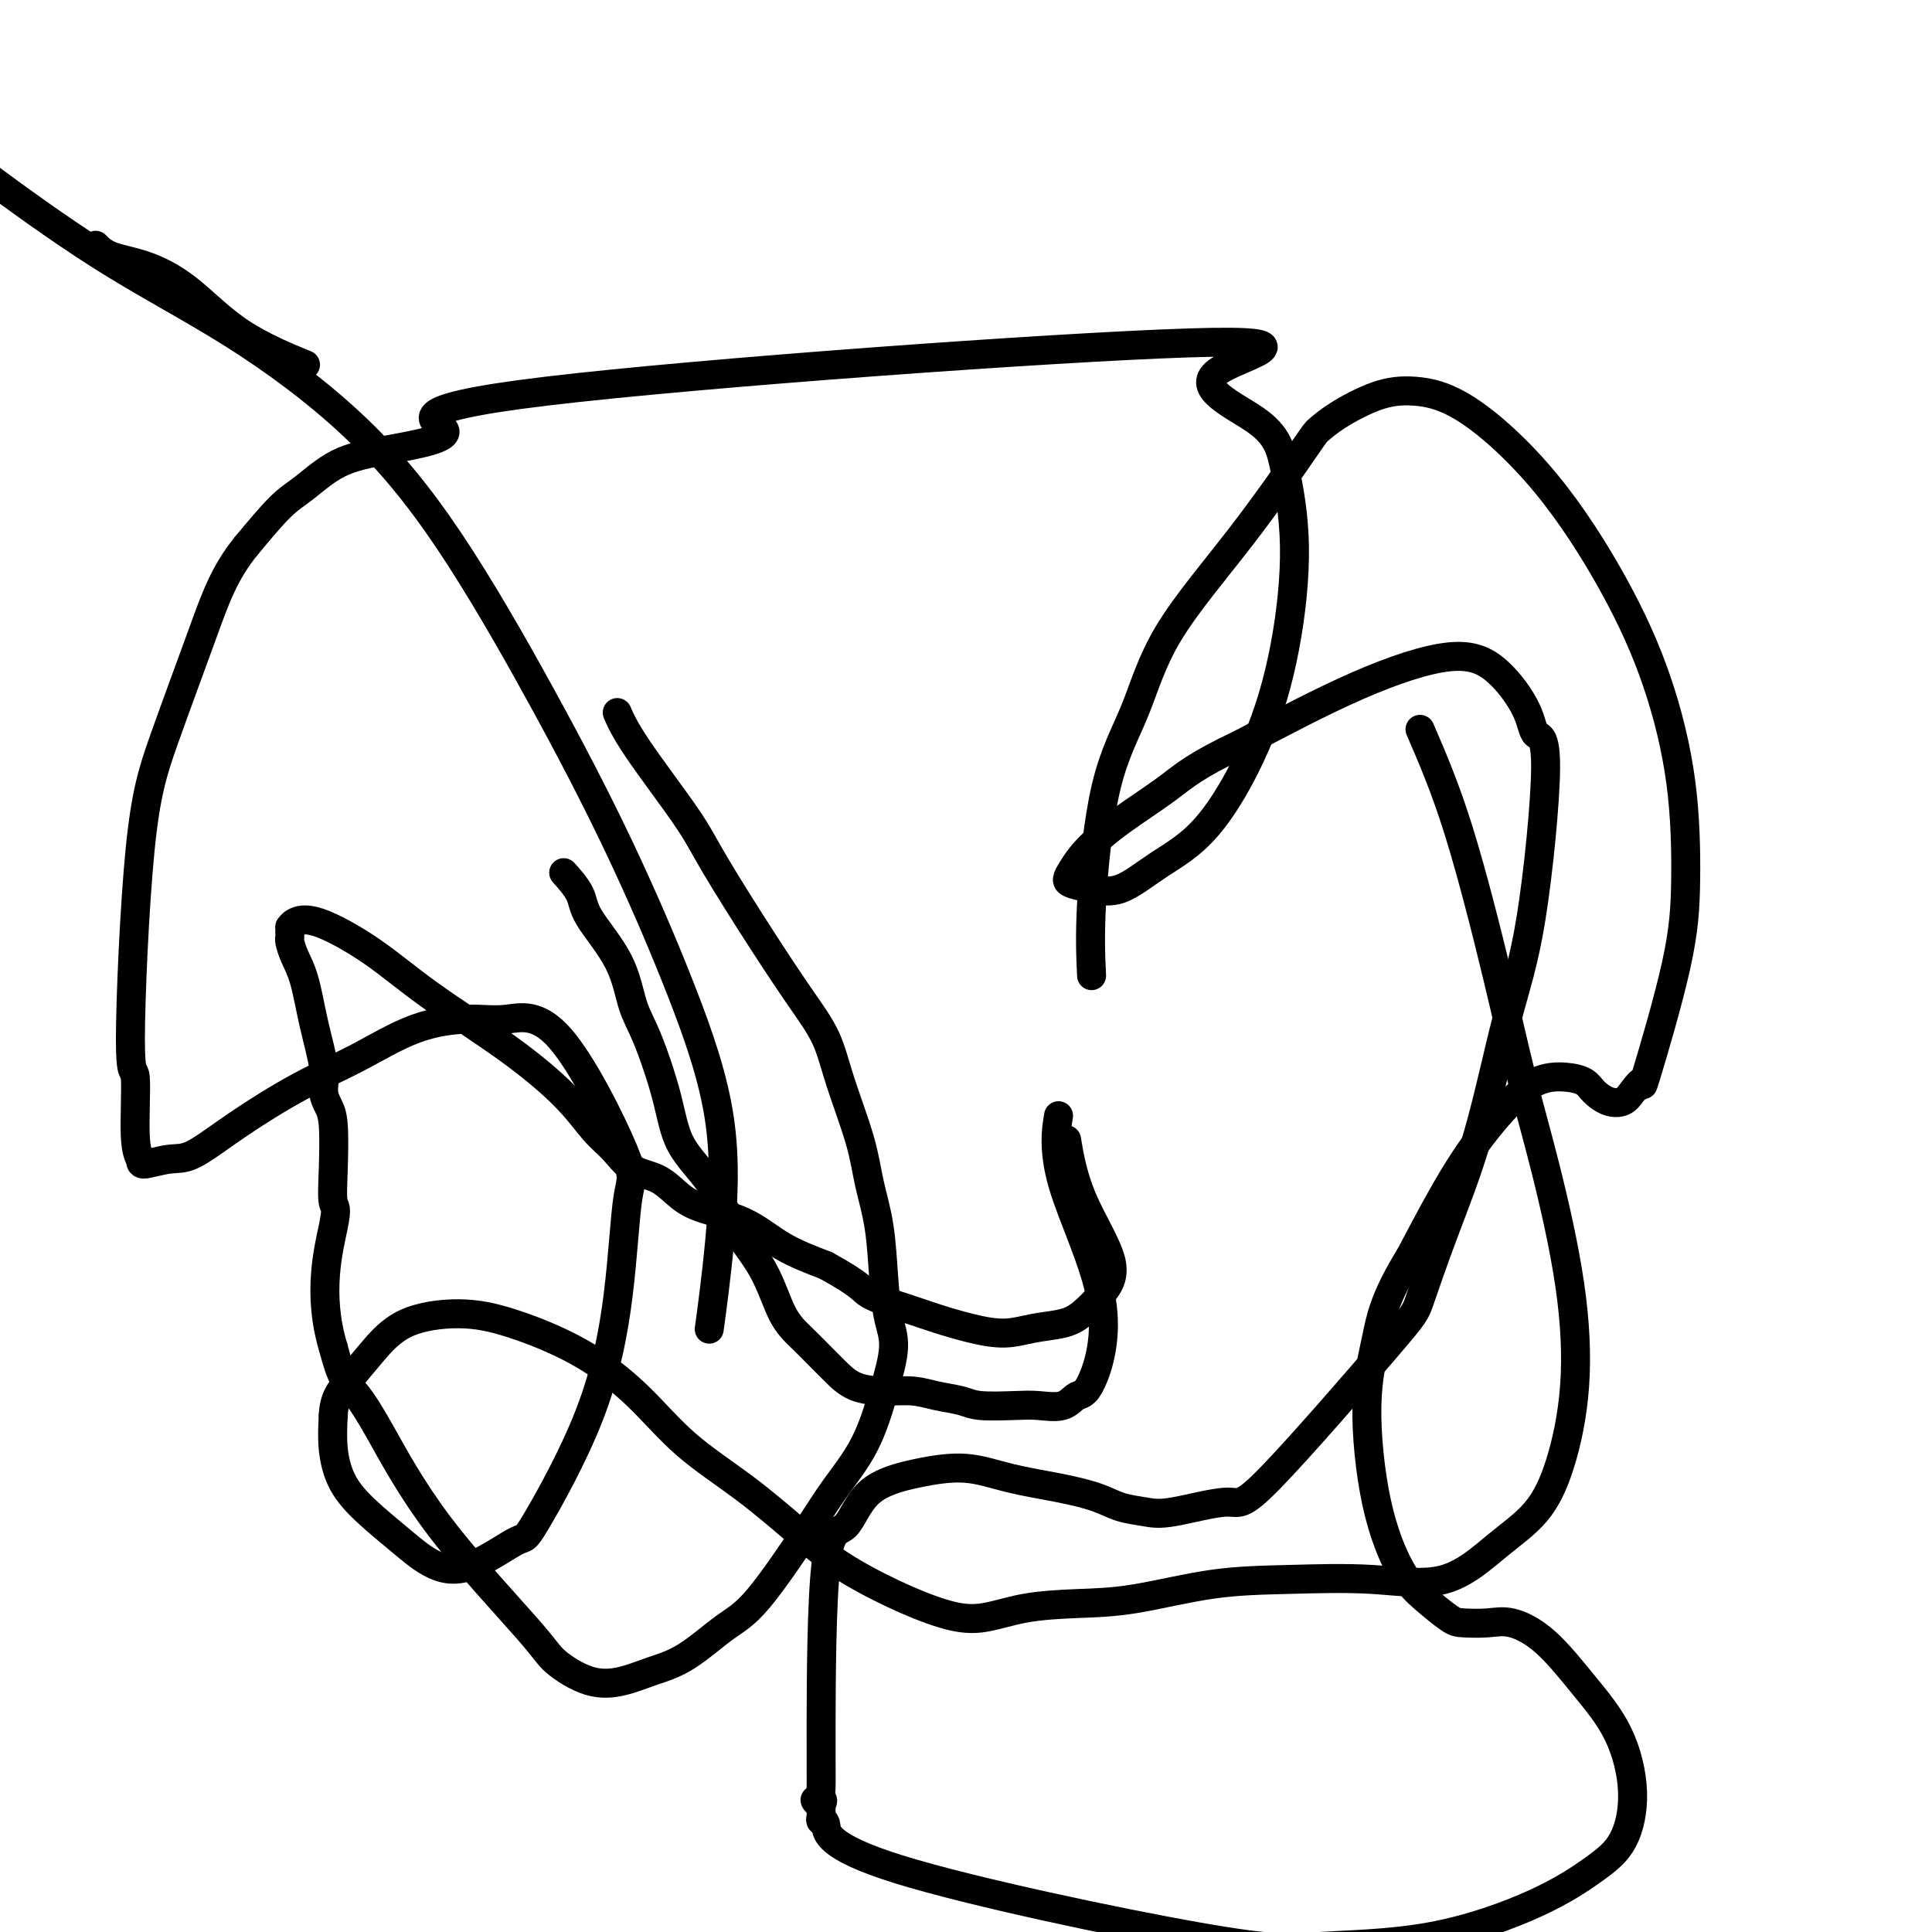 <svg viewBox='0 0 400 400' version='1.1' xmlns='http://www.w3.org/2000/svg' xmlns:xlink='http://www.w3.org/1999/xlink'><g fill='none' stroke='#000000' stroke-width='6' stroke-linecap='round' stroke-linejoin='round'><path d='M147,274c-0.013,0.096 -0.026,0.192 0,0c0.026,-0.192 0.092,-0.671 0,0c-0.092,0.671 -0.341,2.492 0,0c0.341,-2.492 1.273,-9.295 2,-17c0.727,-7.705 1.249,-16.311 0,-25c-1.249,-8.689 -4.270,-17.462 -8,-27c-3.730,-9.538 -8.168,-19.840 -13,-30c-4.832,-10.160 -10.059,-20.177 -16,-31c-5.941,-10.823 -12.597,-22.451 -19,-32c-6.403,-9.549 -12.553,-17.020 -20,-24c-7.447,-6.980 -16.192,-13.469 -25,-19c-8.808,-5.531 -17.679,-10.105 -27,-16c-9.321,-5.895 -19.092,-13.113 -23,-16c-3.908,-2.887 -1.954,-1.444 0,0'/><path d='M117,181c0.086,0.096 0.173,0.192 0,0c-0.173,-0.192 -0.605,-0.670 0,0c0.605,0.670 2.247,2.490 3,4c0.753,1.510 0.618,2.711 2,5c1.382,2.289 4.282,5.667 6,9c1.718,3.333 2.255,6.621 3,9c0.745,2.379 1.698,3.848 3,7c1.302,3.152 2.953,7.987 4,12c1.047,4.013 1.490,7.203 3,10c1.510,2.797 4.087,5.202 6,8c1.913,2.798 3.163,5.988 5,9c1.837,3.012 4.262,5.845 6,9c1.738,3.155 2.788,6.631 4,9c1.212,2.369 2.587,3.630 4,5c1.413,1.370 2.863,2.850 4,4c1.137,1.150 1.962,1.972 3,3c1.038,1.028 2.291,2.264 4,3c1.709,0.736 3.875,0.971 6,1c2.125,0.029 4.210,-0.150 6,0c1.790,0.150 3.285,0.628 5,1c1.715,0.372 3.649,0.638 5,1c1.351,0.362 2.119,0.822 4,1c1.881,0.178 4.875,0.076 7,0c2.125,-0.076 3.380,-0.127 5,0c1.620,0.127 3.606,0.430 5,0c1.394,-0.430 2.195,-1.595 3,-2c0.805,-0.405 1.613,-0.051 3,-3c1.387,-2.949 3.351,-9.203 2,-17c-1.351,-7.797 -6.018,-17.138 -8,-24c-1.982,-6.862 -1.281,-11.246 -1,-13c0.281,-1.754 0.140,-0.877 0,0'/><path d='M128,148c-0.181,-0.420 -0.361,-0.841 0,0c0.361,0.841 1.264,2.943 4,7c2.736,4.057 7.307,10.070 10,14c2.693,3.930 3.510,5.777 6,10c2.490,4.223 6.653,10.822 10,16c3.347,5.178 5.880,8.934 8,12c2.120,3.066 3.829,5.441 5,8c1.171,2.559 1.805,5.301 3,9c1.195,3.699 2.949,8.354 4,12c1.051,3.646 1.397,6.281 2,9c0.603,2.719 1.463,5.520 2,9c0.537,3.480 0.750,7.638 1,11c0.250,3.362 0.535,5.927 1,8c0.465,2.073 1.109,3.655 1,6c-0.109,2.345 -0.972,5.454 -2,9c-1.028,3.546 -2.221,7.531 -4,11c-1.779,3.469 -4.143,6.424 -6,9c-1.857,2.576 -3.205,4.773 -6,9c-2.795,4.227 -7.035,10.484 -10,14c-2.965,3.516 -4.653,4.290 -7,6c-2.347,1.710 -5.353,4.355 -8,6c-2.647,1.645 -4.933,2.291 -7,3c-2.067,0.709 -3.913,1.480 -6,2c-2.087,0.520 -4.413,0.787 -7,0c-2.587,-0.787 -5.434,-2.630 -7,-4c-1.566,-1.370 -1.851,-2.269 -6,-7c-4.149,-4.731 -12.161,-13.295 -18,-21c-5.839,-7.705 -9.503,-14.550 -12,-19c-2.497,-4.450 -3.826,-6.506 -5,-8c-1.174,-1.494 -2.193,-2.427 -3,-4c-0.807,-1.573 -1.404,-3.787 -2,-6'/><path d='M69,279c-3.404,-11.162 -0.915,-20.565 0,-25c0.915,-4.435 0.255,-3.900 0,-5c-0.255,-1.100 -0.105,-3.834 0,-7c0.105,-3.166 0.166,-6.766 0,-9c-0.166,-2.234 -0.558,-3.104 -1,-4c-0.442,-0.896 -0.934,-1.818 -1,-3c-0.066,-1.182 0.294,-2.625 0,-5c-0.294,-2.375 -1.242,-5.683 -2,-9c-0.758,-3.317 -1.328,-6.644 -2,-9c-0.672,-2.356 -1.448,-3.740 -2,-5c-0.552,-1.260 -0.880,-2.394 -1,-3c-0.120,-0.606 -0.032,-0.683 0,-1c0.032,-0.317 0.010,-0.872 0,-1c-0.010,-0.128 -0.007,0.172 0,0c0.007,-0.172 0.017,-0.815 0,-1c-0.017,-0.185 -0.061,0.087 0,0c0.061,-0.087 0.226,-0.534 1,-1c0.774,-0.466 2.155,-0.952 5,0c2.845,0.952 7.152,3.343 11,6c3.848,2.657 7.236,5.581 12,9c4.764,3.419 10.906,7.332 16,11c5.094,3.668 9.142,7.089 12,10c2.858,2.911 4.525,5.311 6,7c1.475,1.689 2.757,2.669 4,4c1.243,1.331 2.448,3.015 4,4c1.552,0.985 3.451,1.271 5,2c1.549,0.729 2.749,1.903 4,3c1.251,1.097 2.552,2.119 5,3c2.448,0.881 6.044,1.622 9,3c2.956,1.378 5.273,3.394 8,5c2.727,1.606 5.863,2.803 9,4'/><path d='M171,262c7.815,4.296 7.352,5.037 9,6c1.648,0.963 5.408,2.150 8,3c2.592,0.850 4.017,1.364 6,2c1.983,0.636 4.526,1.395 7,2c2.474,0.605 4.881,1.055 7,1c2.119,-0.055 3.950,-0.616 6,-1c2.050,-0.384 4.319,-0.592 6,-1c1.681,-0.408 2.772,-1.014 4,-2c1.228,-0.986 2.591,-2.350 4,-4c1.409,-1.650 2.862,-3.587 2,-7c-0.862,-3.413 -4.040,-8.304 -6,-13c-1.960,-4.696 -2.703,-9.199 -3,-11c-0.297,-1.801 -0.149,-0.901 0,0'/><path d='M62,75c1.085,0.444 2.170,0.888 0,0c-2.170,-0.888 -7.594,-3.107 -12,-6c-4.406,-2.893 -7.794,-6.460 -11,-9c-3.206,-2.540 -6.231,-4.052 -9,-5c-2.769,-0.948 -5.284,-1.332 -7,-2c-1.716,-0.668 -2.633,-1.619 -3,-2c-0.367,-0.381 -0.183,-0.190 0,0'/><path d='M226,202c-0.189,-4.011 -0.378,-8.022 0,-15c0.378,-6.978 1.324,-16.924 3,-24c1.676,-7.076 4.083,-11.281 6,-16c1.917,-4.719 3.345,-9.952 7,-16c3.655,-6.048 9.536,-12.913 15,-20c5.464,-7.087 10.513,-14.398 13,-18c2.487,-3.602 2.414,-3.497 3,-4c0.586,-0.503 1.830,-1.616 4,-3c2.170,-1.384 5.267,-3.040 8,-4c2.733,-0.960 5.104,-1.222 8,-1c2.896,0.222 6.317,0.930 11,4c4.683,3.070 10.628,8.503 16,15c5.372,6.497 10.170,14.059 14,21c3.830,6.941 6.693,13.261 9,20c2.307,6.739 4.060,13.898 5,21c0.940,7.102 1.069,14.147 1,20c-0.069,5.853 -0.335,10.514 -2,18c-1.665,7.486 -4.728,17.797 -6,22c-1.272,4.203 -0.754,2.297 -1,2c-0.246,-0.297 -1.258,1.014 -2,2c-0.742,0.986 -1.214,1.648 -2,2c-0.786,0.352 -1.884,0.396 -3,0c-1.116,-0.396 -2.248,-1.230 -3,-2c-0.752,-0.770 -1.124,-1.475 -2,-2c-0.876,-0.525 -2.257,-0.870 -4,-1c-1.743,-0.130 -3.849,-0.045 -6,1c-2.151,1.045 -4.348,3.051 -7,6c-2.652,2.949 -5.758,6.843 -9,12c-3.242,5.157 -6.621,11.579 -10,18'/><path d='M292,260c-5.471,8.840 -6.149,12.940 -7,17c-0.851,4.060 -1.875,8.079 -2,14c-0.125,5.921 0.649,13.744 2,20c1.351,6.256 3.277,10.945 5,14c1.723,3.055 3.242,4.477 5,6c1.758,1.523 3.755,3.148 5,4c1.245,0.852 1.737,0.930 3,1c1.263,0.070 3.296,0.130 5,0c1.704,-0.130 3.078,-0.451 5,0c1.922,0.451 4.392,1.673 7,4c2.608,2.327 5.353,5.758 8,9c2.647,3.242 5.196,6.296 7,10c1.804,3.704 2.863,8.057 3,12c0.137,3.943 -0.649,7.476 -2,10c-1.351,2.524 -3.269,4.040 -6,6c-2.731,1.960 -6.277,4.366 -12,7c-5.723,2.634 -13.624,5.497 -22,7c-8.376,1.503 -17.229,1.647 -23,2c-5.771,0.353 -8.460,0.915 -25,-2c-16.540,-2.915 -46.929,-9.306 -62,-14c-15.071,-4.694 -14.823,-7.692 -15,-9c-0.177,-1.308 -0.780,-0.925 -1,-1c-0.220,-0.075 -0.059,-0.609 0,-1c0.059,-0.391 0.016,-0.641 0,-1c-0.016,-0.359 -0.004,-0.827 0,-1c0.004,-0.173 0.001,-0.049 0,0c-0.001,0.049 -0.001,0.025 0,0'/><path d='M170,374c-2.475,-2.189 -0.663,-1.163 0,-1c0.663,0.163 0.176,-0.539 0,-1c-0.176,-0.461 -0.040,-0.682 0,-2c0.040,-1.318 -0.016,-3.732 0,-13c0.016,-9.268 0.105,-25.389 1,-33c0.895,-7.611 2.598,-6.713 4,-8c1.402,-1.287 2.504,-4.759 5,-7c2.496,-2.241 6.386,-3.250 10,-4c3.614,-0.750 6.951,-1.242 10,-1c3.049,0.242 5.810,1.217 9,2c3.190,0.783 6.811,1.375 10,2c3.189,0.625 5.947,1.282 8,2c2.053,0.718 3.401,1.495 5,2c1.599,0.505 3.448,0.738 5,1c1.552,0.262 2.809,0.552 6,0c3.191,-0.552 8.318,-1.948 11,-2c2.682,-0.052 2.918,1.239 9,-5c6.082,-6.239 18.008,-20.007 24,-27c5.992,-6.993 6.048,-7.211 7,-10c0.952,-2.789 2.800,-8.149 5,-14c2.200,-5.851 4.751,-12.191 7,-20c2.249,-7.809 4.197,-17.085 6,-24c1.803,-6.915 3.462,-11.469 5,-21c1.538,-9.531 2.956,-24.039 3,-31c0.044,-6.961 -1.287,-6.374 -2,-7c-0.713,-0.626 -0.807,-2.466 -2,-5c-1.193,-2.534 -3.485,-5.762 -6,-8c-2.515,-2.238 -5.254,-3.487 -10,-3c-4.746,0.487 -11.499,2.711 -19,6c-7.501,3.289 -15.751,7.645 -24,12'/><path d='M257,154c-9.545,4.480 -11.906,6.682 -15,9c-3.094,2.318 -6.919,4.754 -10,7c-3.081,2.246 -5.417,4.303 -7,6c-1.583,1.697 -2.411,3.033 -3,4c-0.589,0.967 -0.938,1.565 -1,2c-0.062,0.435 0.163,0.706 1,1c0.837,0.294 2.288,0.612 4,1c1.712,0.388 3.687,0.846 6,0c2.313,-0.846 4.965,-2.995 8,-5c3.035,-2.005 6.454,-3.867 10,-8c3.546,-4.133 7.220,-10.538 10,-17c2.780,-6.462 4.665,-12.983 6,-20c1.335,-7.017 2.118,-14.530 2,-21c-0.118,-6.470 -1.138,-11.895 -2,-16c-0.862,-4.105 -1.567,-6.888 -6,-10c-4.433,-3.112 -12.594,-6.551 -8,-10c4.594,-3.449 21.943,-6.907 -6,-6c-27.943,0.907 -101.177,6.179 -133,10c-31.823,3.821 -22.235,6.192 -21,8c1.235,1.808 -5.882,3.054 -11,4c-5.118,0.946 -8.238,1.594 -11,3c-2.762,1.406 -5.167,3.571 -7,5c-1.833,1.429 -3.095,2.123 -5,4c-1.905,1.877 -4.452,4.939 -7,8'/><path d='M51,113c-4.564,5.582 -6.473,11.036 -9,18c-2.527,6.964 -5.673,15.437 -8,22c-2.327,6.563 -3.835,11.215 -5,23c-1.165,11.785 -1.987,30.704 -2,39c-0.013,8.296 0.782,5.970 1,8c0.218,2.030 -0.143,8.415 0,12c0.143,3.585 0.790,4.370 1,5c0.210,0.630 -0.017,1.103 1,1c1.017,-0.103 3.278,-0.783 5,-1c1.722,-0.217 2.906,0.030 5,-1c2.094,-1.030 5.097,-3.338 9,-6c3.903,-2.662 8.707,-5.678 13,-8c4.293,-2.322 8.075,-3.949 12,-6c3.925,-2.051 7.992,-4.525 12,-6c4.008,-1.475 7.957,-1.950 11,-2c3.043,-0.050 5.179,0.326 8,0c2.821,-0.326 6.327,-1.354 11,4c4.673,5.354 10.513,17.090 13,23c2.487,5.910 1.623,5.996 1,10c-0.623,4.004 -1.003,11.928 -2,20c-0.997,8.072 -2.610,16.292 -6,25c-3.390,8.708 -8.557,17.902 -11,22c-2.443,4.098 -2.161,3.098 -4,4c-1.839,0.902 -5.798,3.707 -9,5c-3.202,1.293 -5.646,1.076 -8,0c-2.354,-1.076 -4.617,-3.009 -7,-5c-2.383,-1.991 -4.886,-4.039 -7,-6c-2.114,-1.961 -3.838,-3.836 -5,-6c-1.162,-2.164 -1.760,-4.618 -2,-7c-0.240,-2.382 -0.120,-4.691 0,-7'/><path d='M69,293c0.142,-3.475 1.496,-5.162 3,-7c1.504,-1.838 3.156,-3.825 5,-6c1.844,-2.175 3.880,-4.536 7,-6c3.120,-1.464 7.326,-2.029 11,-2c3.674,0.029 6.817,0.654 11,2c4.183,1.346 9.407,3.415 14,6c4.593,2.585 8.555,5.687 12,9c3.445,3.313 6.374,6.836 10,10c3.626,3.164 7.948,5.968 12,9c4.052,3.032 7.834,6.292 11,9c3.166,2.708 5.717,4.862 9,7c3.283,2.138 7.297,4.258 11,6c3.703,1.742 7.094,3.107 10,4c2.906,0.893 5.327,1.315 8,1c2.673,-0.315 5.599,-1.366 9,-2c3.401,-0.634 7.277,-0.851 11,-1c3.723,-0.149 7.293,-0.230 12,-1c4.707,-0.770 10.553,-2.227 16,-3c5.447,-0.773 10.497,-0.860 16,-1c5.503,-0.140 11.458,-0.333 17,0c5.542,0.333 10.669,1.191 15,0c4.331,-1.191 7.864,-4.430 11,-7c3.136,-2.570 5.873,-4.472 8,-7c2.127,-2.528 3.644,-5.683 5,-10c1.356,-4.317 2.551,-9.798 3,-16c0.449,-6.202 0.153,-13.126 -1,-21c-1.153,-7.874 -3.163,-16.698 -5,-24c-1.837,-7.302 -3.503,-13.081 -5,-19c-1.497,-5.919 -2.826,-11.978 -5,-21c-2.174,-9.022 -5.193,-21.006 -8,-30c-2.807,-8.994 -5.404,-14.997 -8,-21'/></g>
</svg>